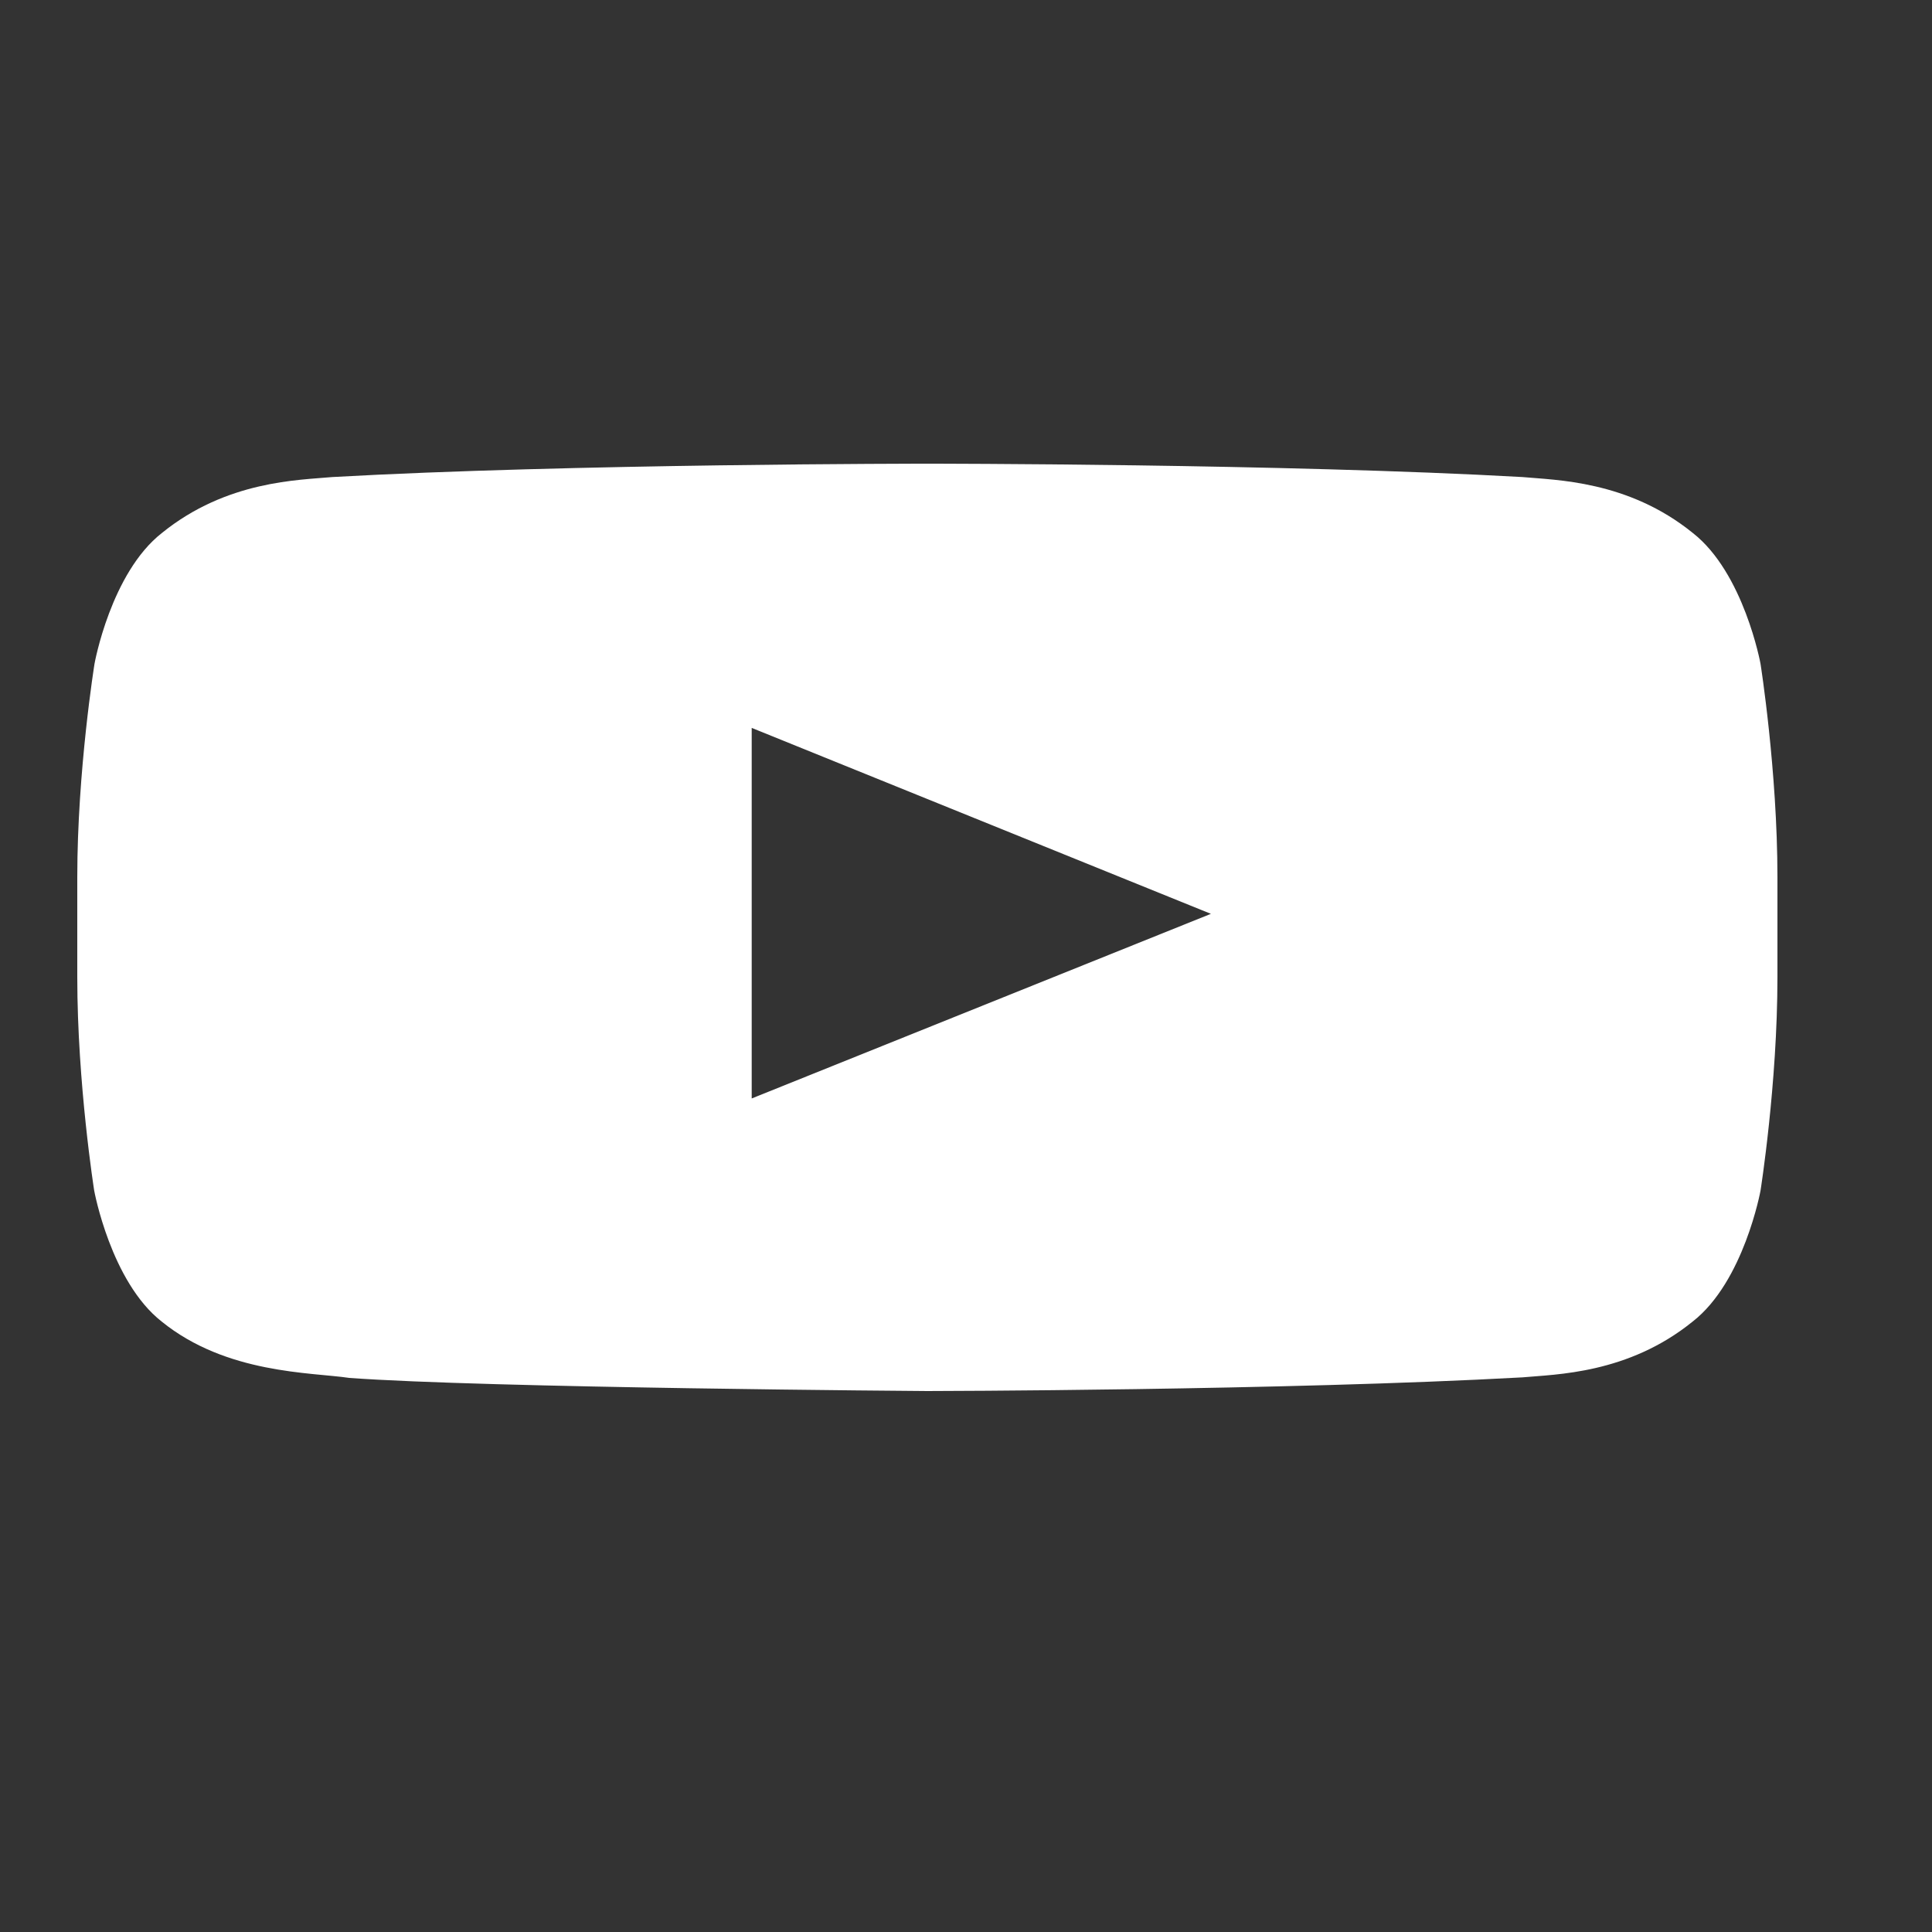 <svg width="25" height="25" viewBox="0 0 25 25" fill="none" xmlns="http://www.w3.org/2000/svg">
<rect x="0" y="0" width="25" height="25" fill="#333333" stroke="none"/>
<path d="M22.781 8.589C22.781 8.589 22.566 7.413 21.904 6.896C21.066 6.217 20.13 6.213 19.7 6.173C16.623 6 12.004 6 12.004 6H11.996C11.996 6 7.377 6 4.3 6.173C3.87 6.213 2.934 6.217 2.096 6.896C1.434 7.413 1.223 8.589 1.223 8.589C1.223 8.589 1 9.972 1 11.352V12.645C1 14.024 1.219 15.407 1.219 15.407C1.219 15.407 1.434 16.584 2.091 17.1C2.929 17.78 4.029 17.757 4.519 17.83C6.281 17.96 12 18 12 18C12 18 16.623 17.993 19.7 17.823C20.13 17.783 21.066 17.78 21.904 17.1C22.566 16.584 22.781 15.407 22.781 15.407C22.781 15.407 23 14.028 23 12.645V11.352C23 9.972 22.781 8.589 22.781 8.589ZM9.727 14.214V9.419L15.669 11.825L9.727 14.214Z" fill="white"/>
</svg>

